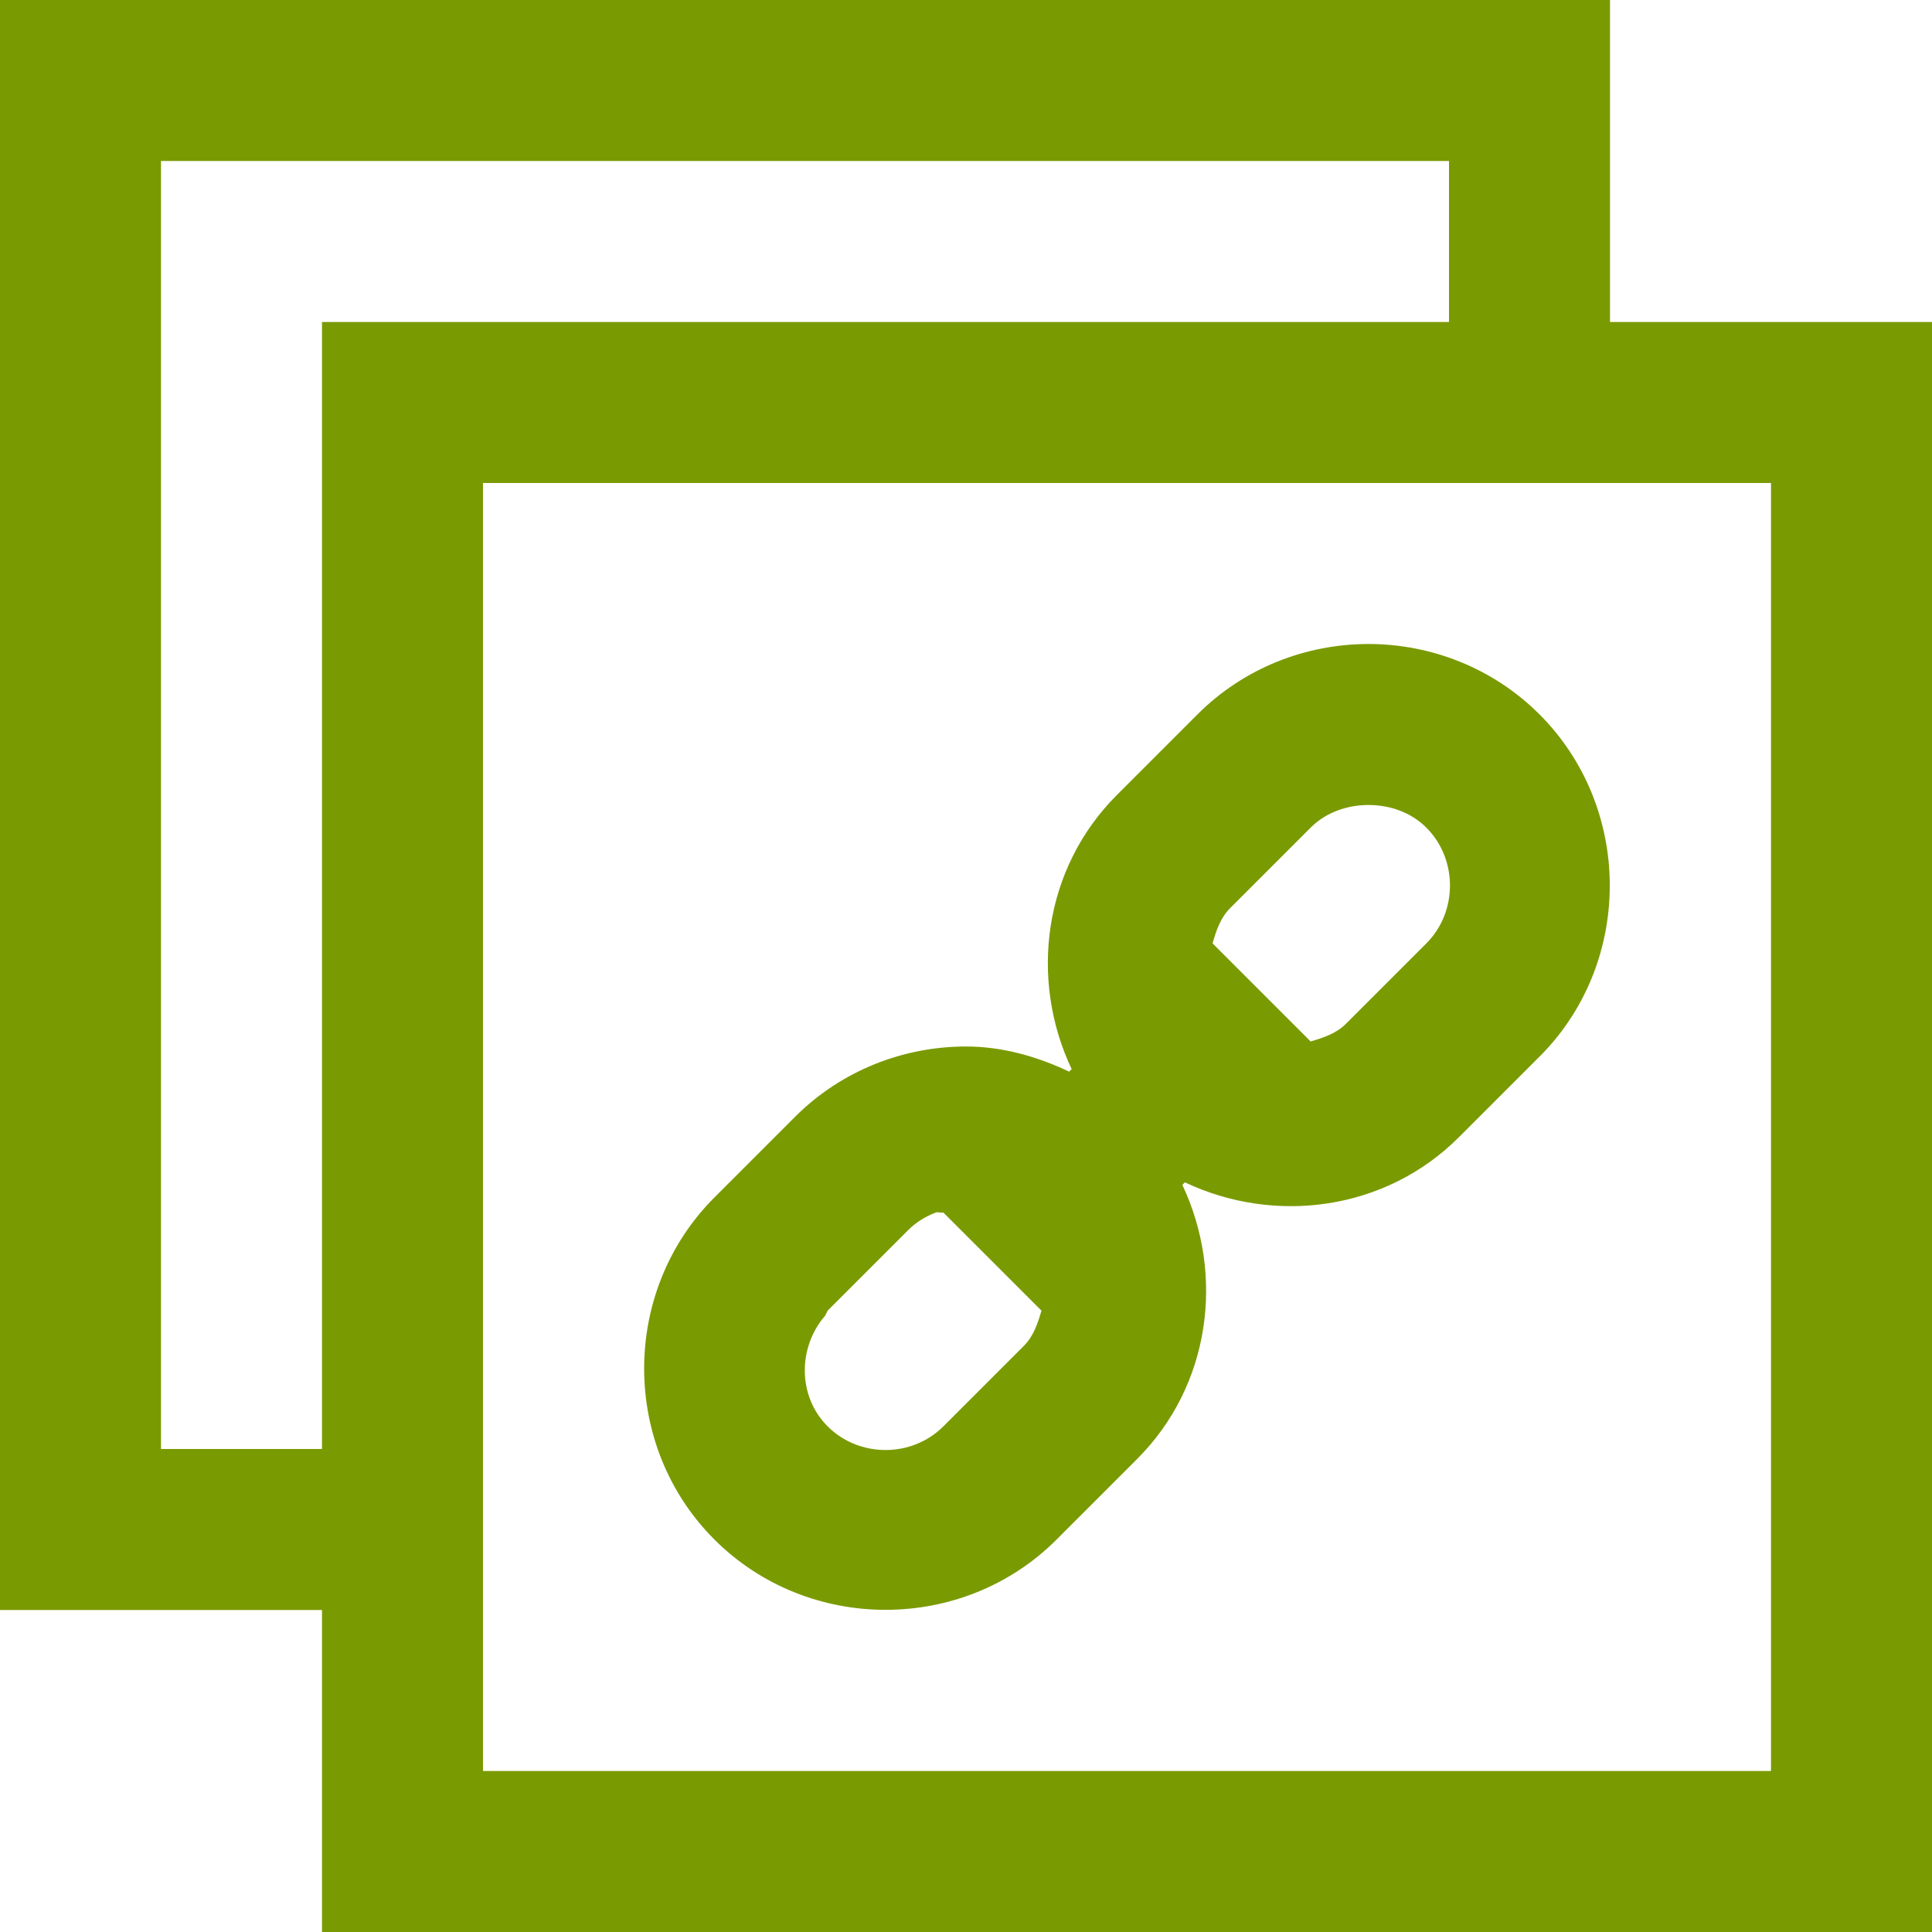 <svg height="96" viewBox="0 0 96 96" width="96" xmlns="http://www.w3.org/2000/svg"><path d="m0 0v4 72 4h4 12v12 4h4 72 4v-4-72-4h-4-12v-12-4h-4-72zm8 8h64v8h-52-4v4 52h-8zm16 16h64v64h-64zm44 8c-3.079 0-6.174 1.171-8.5 3.5l-4 4c-3.667 3.667-4.362 9.159-2.25 13.625l-.125.125c-1.633-.774-3.352-1.25-5.125-1.25-3.079 0-6.174 1.171-8.5 3.5l-4 4c-4.655 4.655-4.658 12.348 0 17 4.655 4.655 12.348 4.658 17 0l4-4c3.666-3.666 4.359-9.158 2.25-13.625l.125-.125c4.467 2.112 9.96 1.419 13.625-2.25l4-4 .125-.125c4.529-4.664 4.483-12.261-.125-16.875-2.327-2.327-5.421-3.5-8.5-3.5zm0 8c1.022 0 2.09.34 2.875 1.125 1.566 1.568 1.563 4.187 0 5.75l-4 4c-.486.487-1.124.69-1.75.875l-4.875-4.875c.184-.627.387-1.262.875-1.75l4-4c.782-.783 1.853-1.125 2.875-1.125zm-21.5 20.25c.12-.045.252.033.375 0l4.875 4.875c-.184.627-.389 1.264-.875 1.75l-4 4c-1.564 1.566-4.181 1.569-5.75 0-1.496-1.494-1.488-3.923-.125-5.5l.125-.25 4-4c.391-.392.882-.692 1.375-.875z" fill="#7a9a01"/></svg>